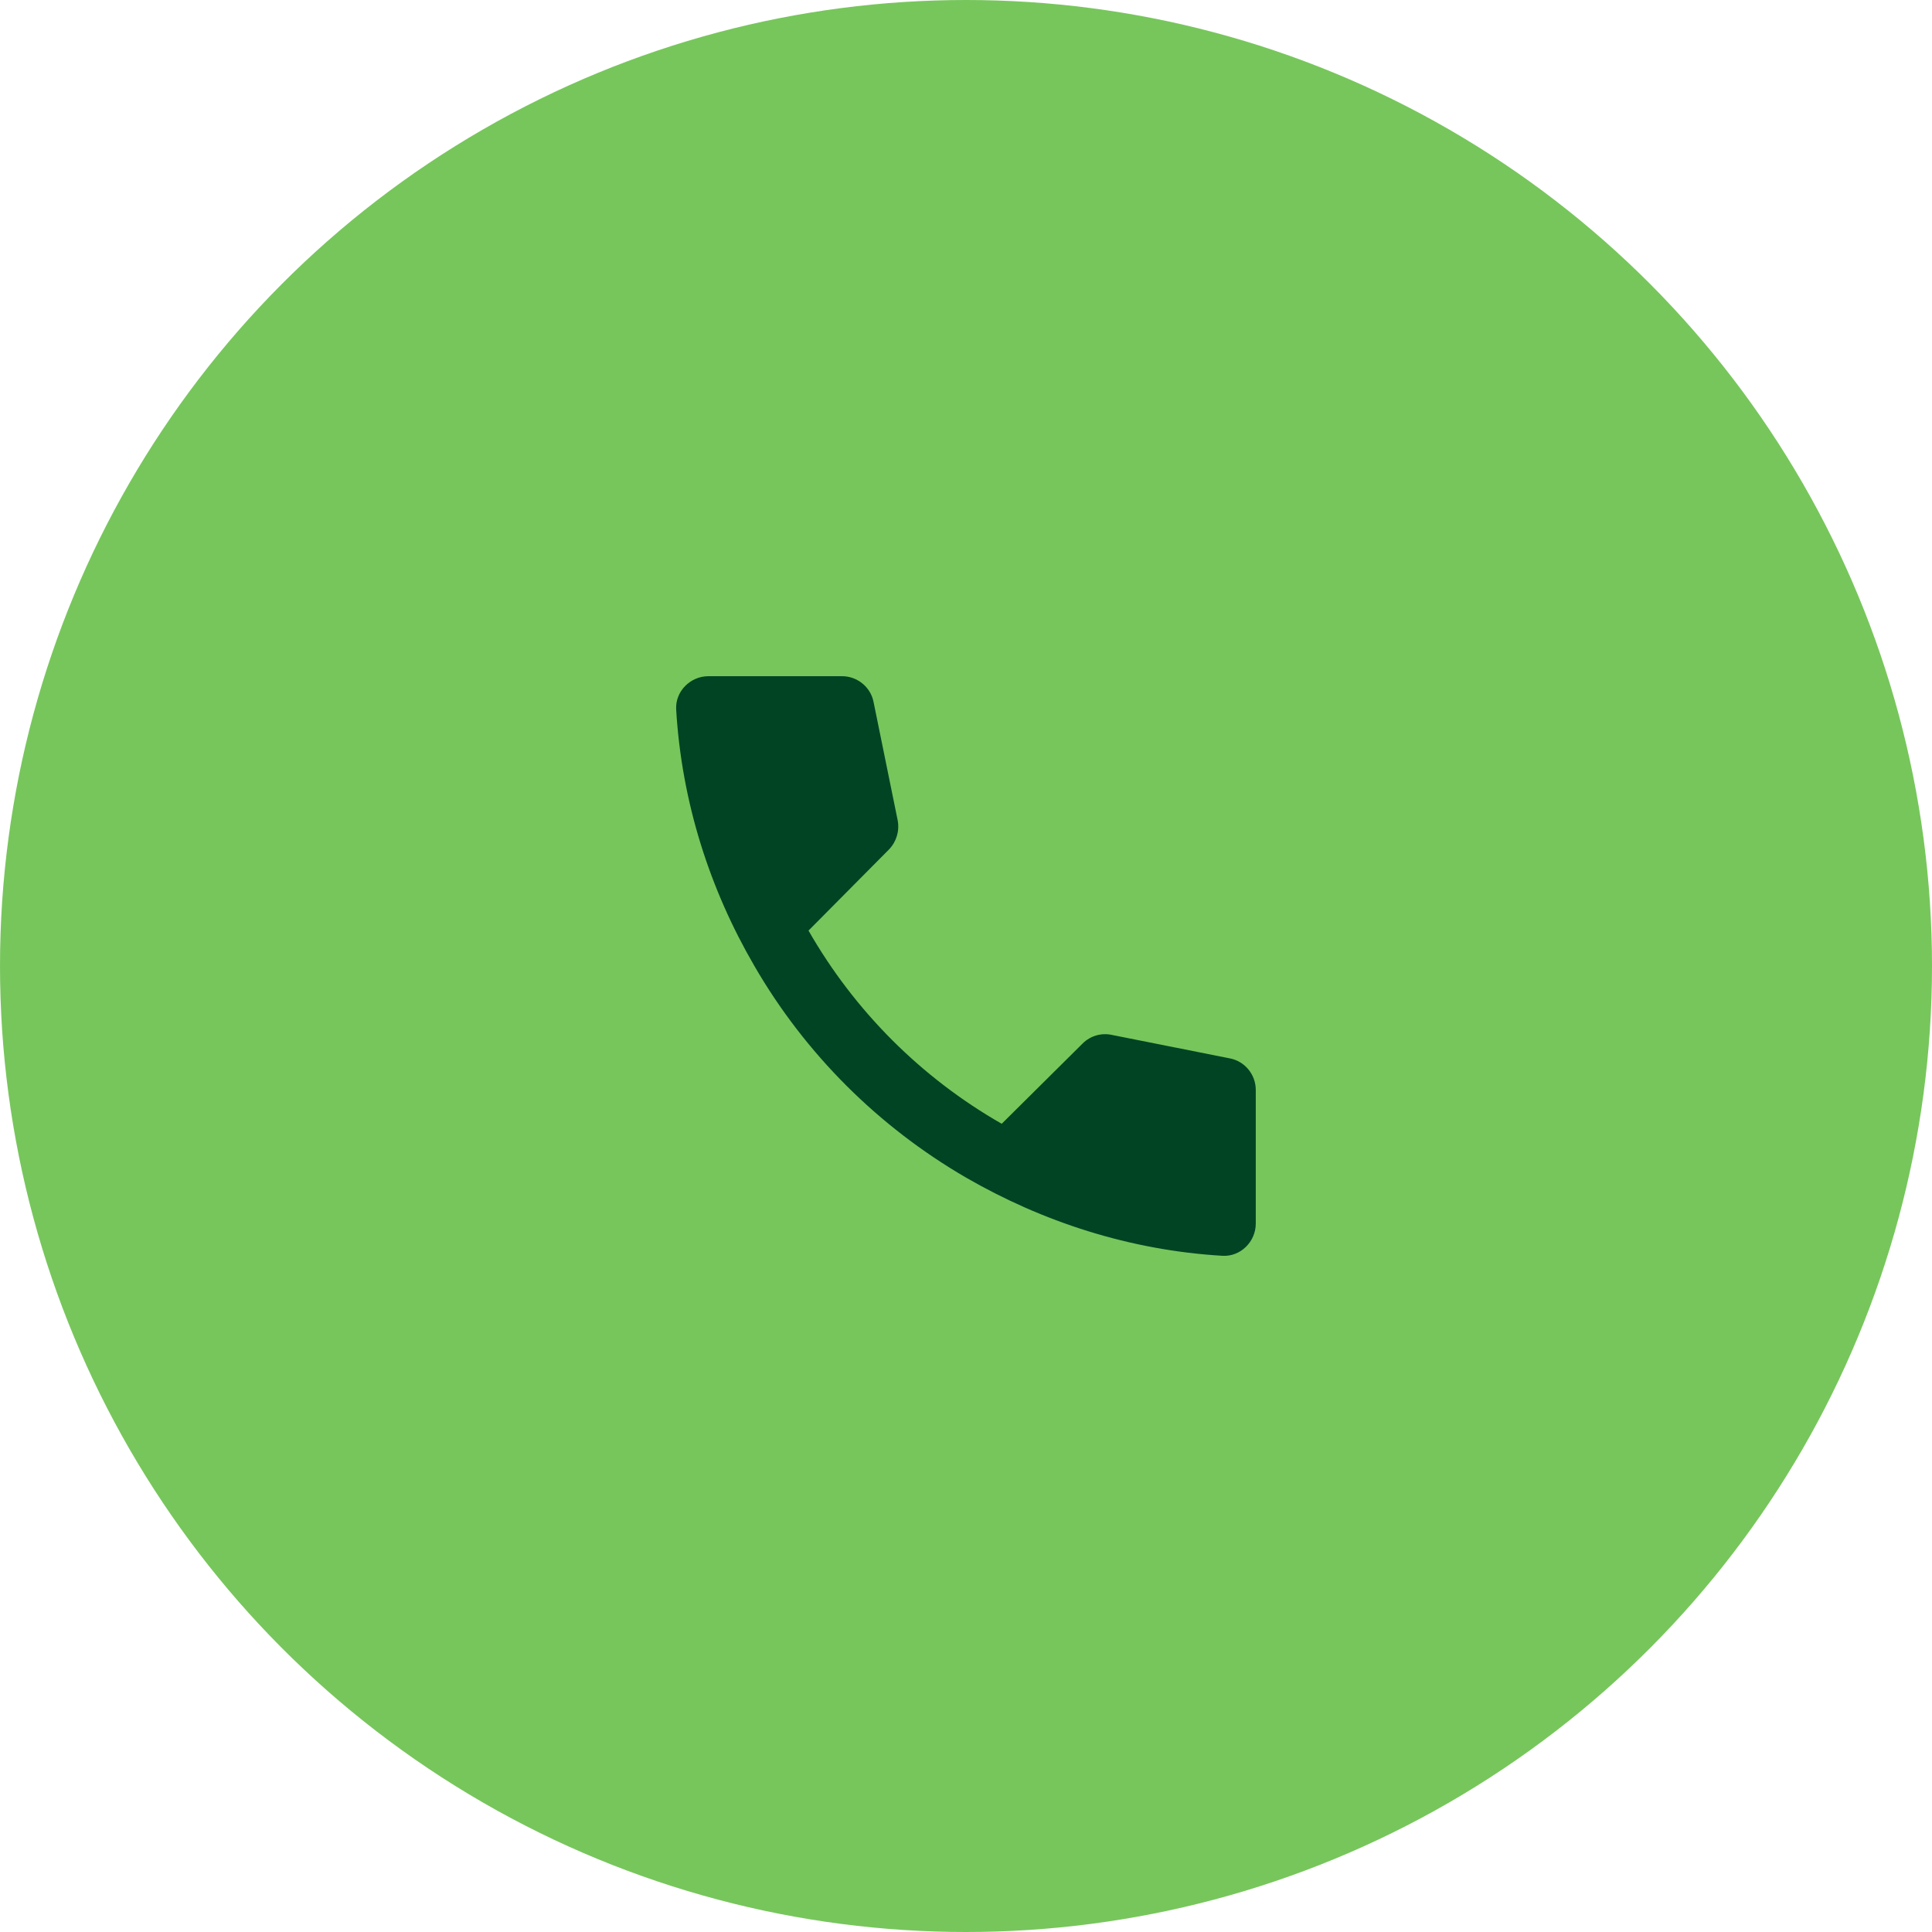 <svg width="60" height="60" viewBox="0 0 60 60" fill="none" xmlns="http://www.w3.org/2000/svg">
<circle cx="30" cy="30" r="30" fill="#77C65C"/>
<mask id="mask0_9_399" style="mask-type:alpha" maskUnits="userSpaceOnUse" x="18" y="18" width="24" height="24">
<rect x="18" y="18" width="24" height="24" fill="white"/>
</mask>
<g mask="url(#mask0_9_399)">
<path d="M31.109 34.9C28.609 33.47 26.539 31.4 25.109 28.9L27.609 26.38C27.839 26.14 27.939 25.81 27.879 25.48L27.129 21.8C27.039 21.34 26.629 21 26.149 21H21.999C21.439 21 20.969 21.47 20.999 22.03C21.169 24.92 22.049 27.63 23.429 30C25.009 32.73 27.279 34.99 29.999 36.57C32.369 37.94 35.079 38.83 37.969 39C38.529 39.03 38.999 38.56 38.999 38V33.85C38.999 33.37 38.659 32.96 38.199 32.87L34.529 32.14C34.37 32.105 34.204 32.111 34.047 32.156C33.889 32.202 33.746 32.285 33.629 32.4L31.109 34.9Z" fill="#004423"/>
</g>
</svg>
